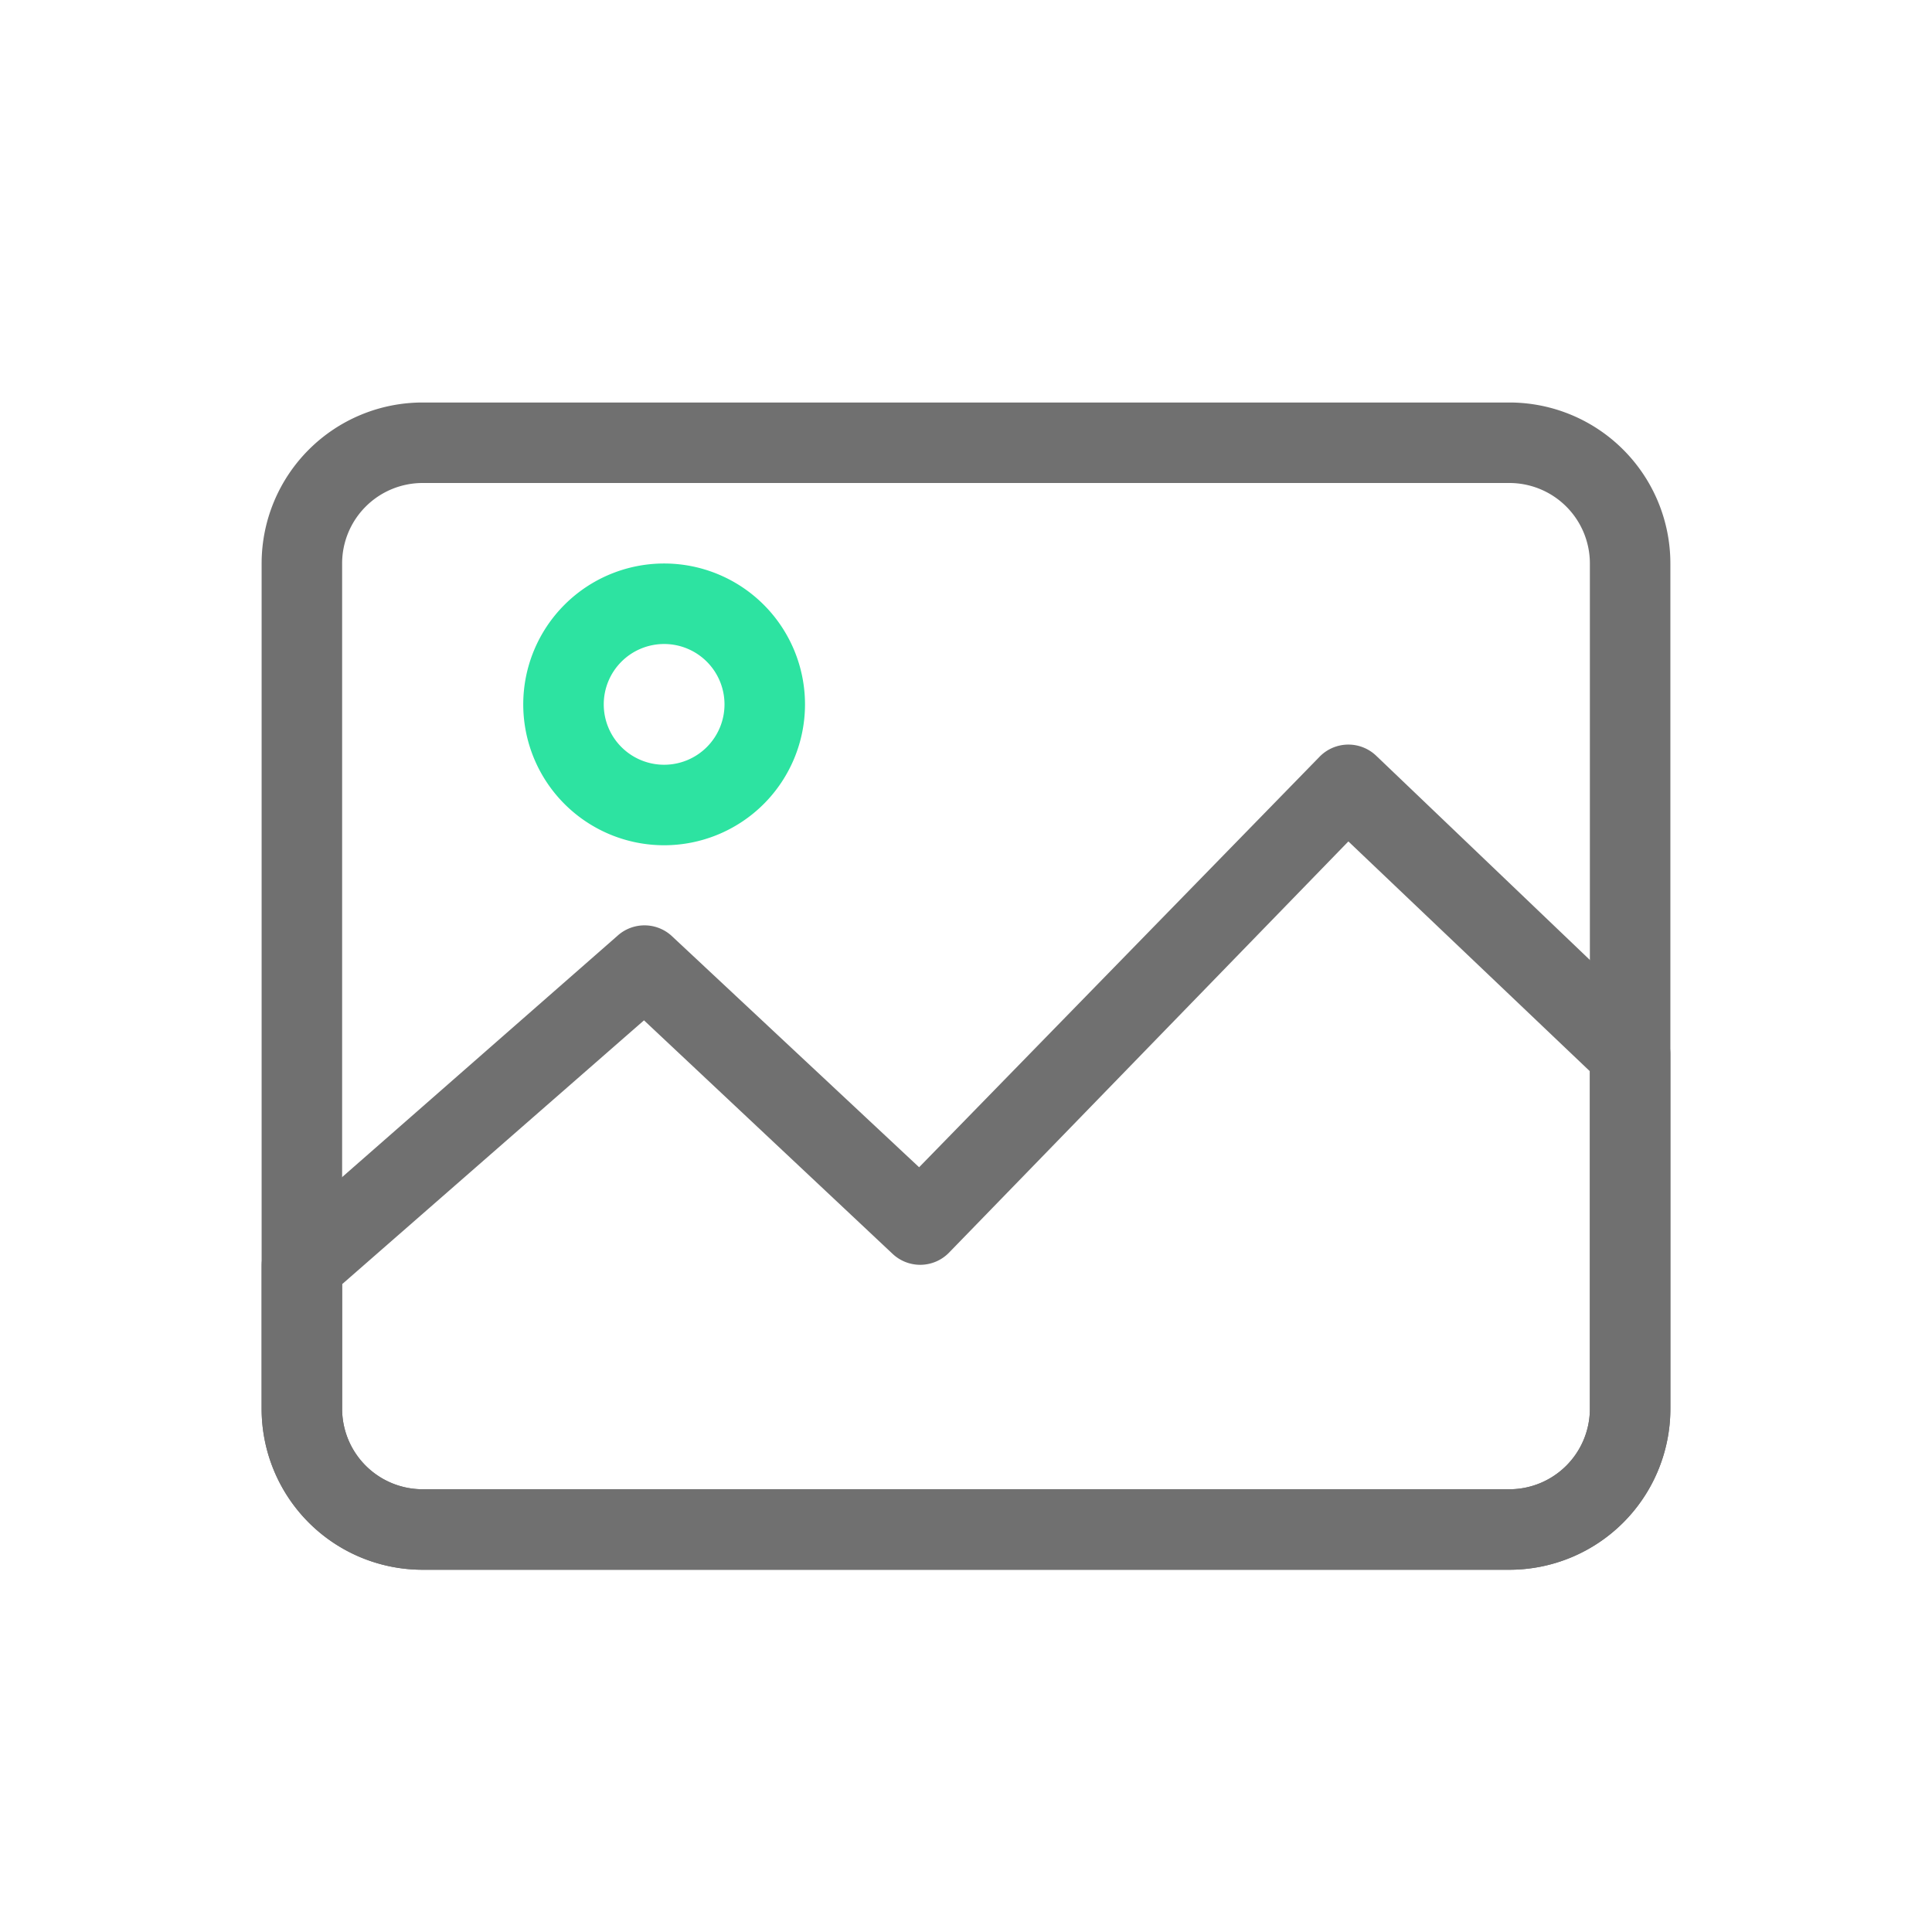 <?xml version="1.0" standalone="no"?><!DOCTYPE svg PUBLIC "-//W3C//DTD SVG 1.1//EN" "http://www.w3.org/Graphics/SVG/1.1/DTD/svg11.dtd"><svg class="icon" width="200px" height="200.00px" viewBox="0 0 1024 1024" version="1.1" xmlns="http://www.w3.org/2000/svg"><path d="M352 448a74.667 74.667 0 1 1 74.667-74.667 74.667 74.667 0 0 1-74.667 74.667z m0-106.667a32 32 0 1 0 32 32 32 32 0 0 0-32-32z" fill="#2DE3A1" /><path d="M800 832H224a85.333 85.333 0 0 1-85.333-85.333V298.667a85.333 85.333 0 0 1 85.333-85.333h576a85.333 85.333 0 0 1 85.333 85.333v448a85.333 85.333 0 0 1-85.333 85.333zM224 256a42.667 42.667 0 0 0-42.667 42.667v448a42.667 42.667 0 0 0 42.667 42.667h576a42.667 42.667 0 0 0 42.667-42.667V298.667a42.667 42.667 0 0 0-42.667-42.667z" fill="#707070" /><path d="M800 832H224a85.333 85.333 0 0 1-85.333-85.333v-75.733a21.333 21.333 0 0 1 7.253-16l181.333-158.933a21.333 21.333 0 0 1 28.693 0L487.147 618.667l212.267-217.6a21.333 21.333 0 0 1 29.973-0.533l149.333 142.72a21.333 21.333 0 0 1 6.613 15.467V746.667a85.333 85.333 0 0 1-85.333 85.333zM181.333 680.64V746.667a42.667 42.667 0 0 0 42.667 42.667h576a42.667 42.667 0 0 0 42.667-42.667V567.787L714.667 445.973 503.04 663.893a21.333 21.333 0 0 1-29.867 0.747L341.333 540.8z" fill="#707070" /></svg>
